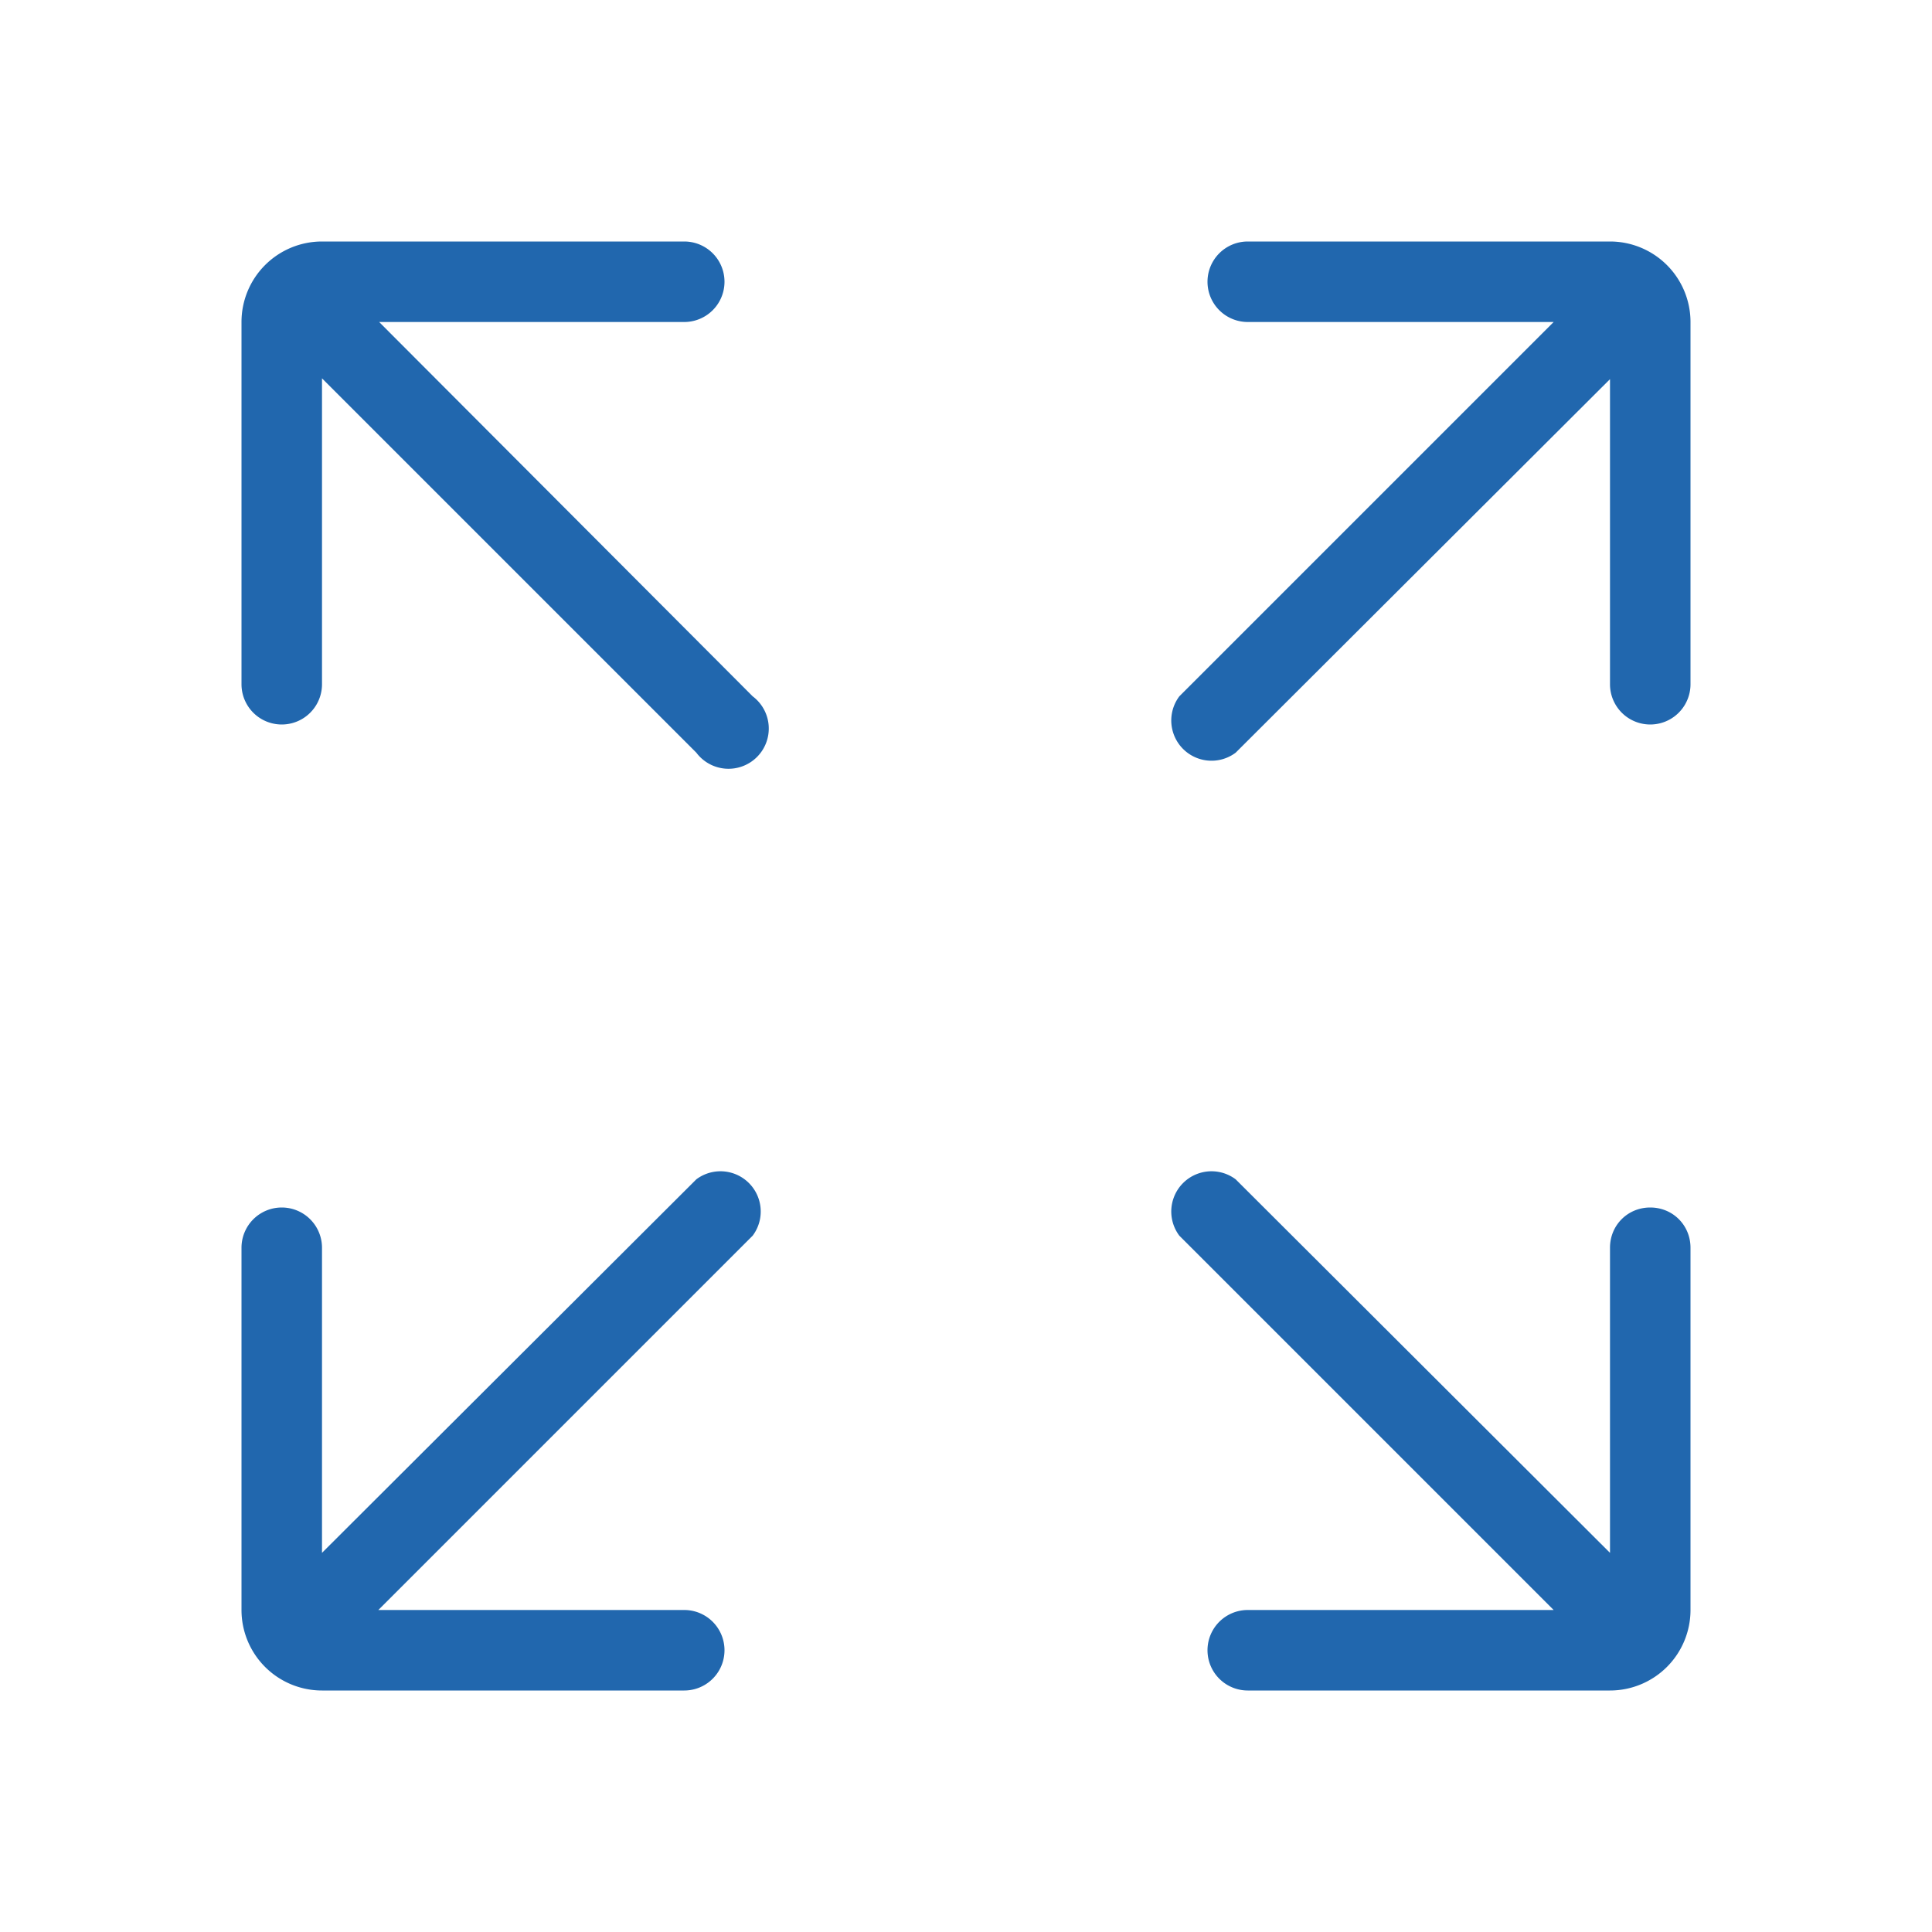 <svg xmlns="http://www.w3.org/2000/svg" width="24" height="24" fill="none"><path fill="#2167ae" d="M3 8.5a.5.5 0 0 0 1 0V4.7l4.65 4.65a.5.5 0 1 0 .7-.7L4.71 4H8.5a.5.5 0 0 0 0-1H4a1 1 0 0 0-1 1zM15.5 3a.5.5 0 0 0 0 1h3.8l-4.65 4.65a.5.5 0 0 0 .7.7L20 4.71V8.5a.5.5 0 0 0 1 0V4a1 1 0 0 0-1-1zm5 12c.28 0 .5.22.5.5V20a1 1 0 0 1-1 1h-4.5a.5.5 0 0 1 0-1h3.8l-4.65-4.65a.5.5 0 0 1 .7-.7L20 19.29V15.5c0-.28.22-.5.5-.5m-12 6a.5.5 0 0 0 0-1H4.7l4.65-4.65a.5.5 0 0 0-.7-.7L4 19.29V15.5a.5.5 0 0 0-1 0V20a1 1 0 0 0 1 1z"/></svg>